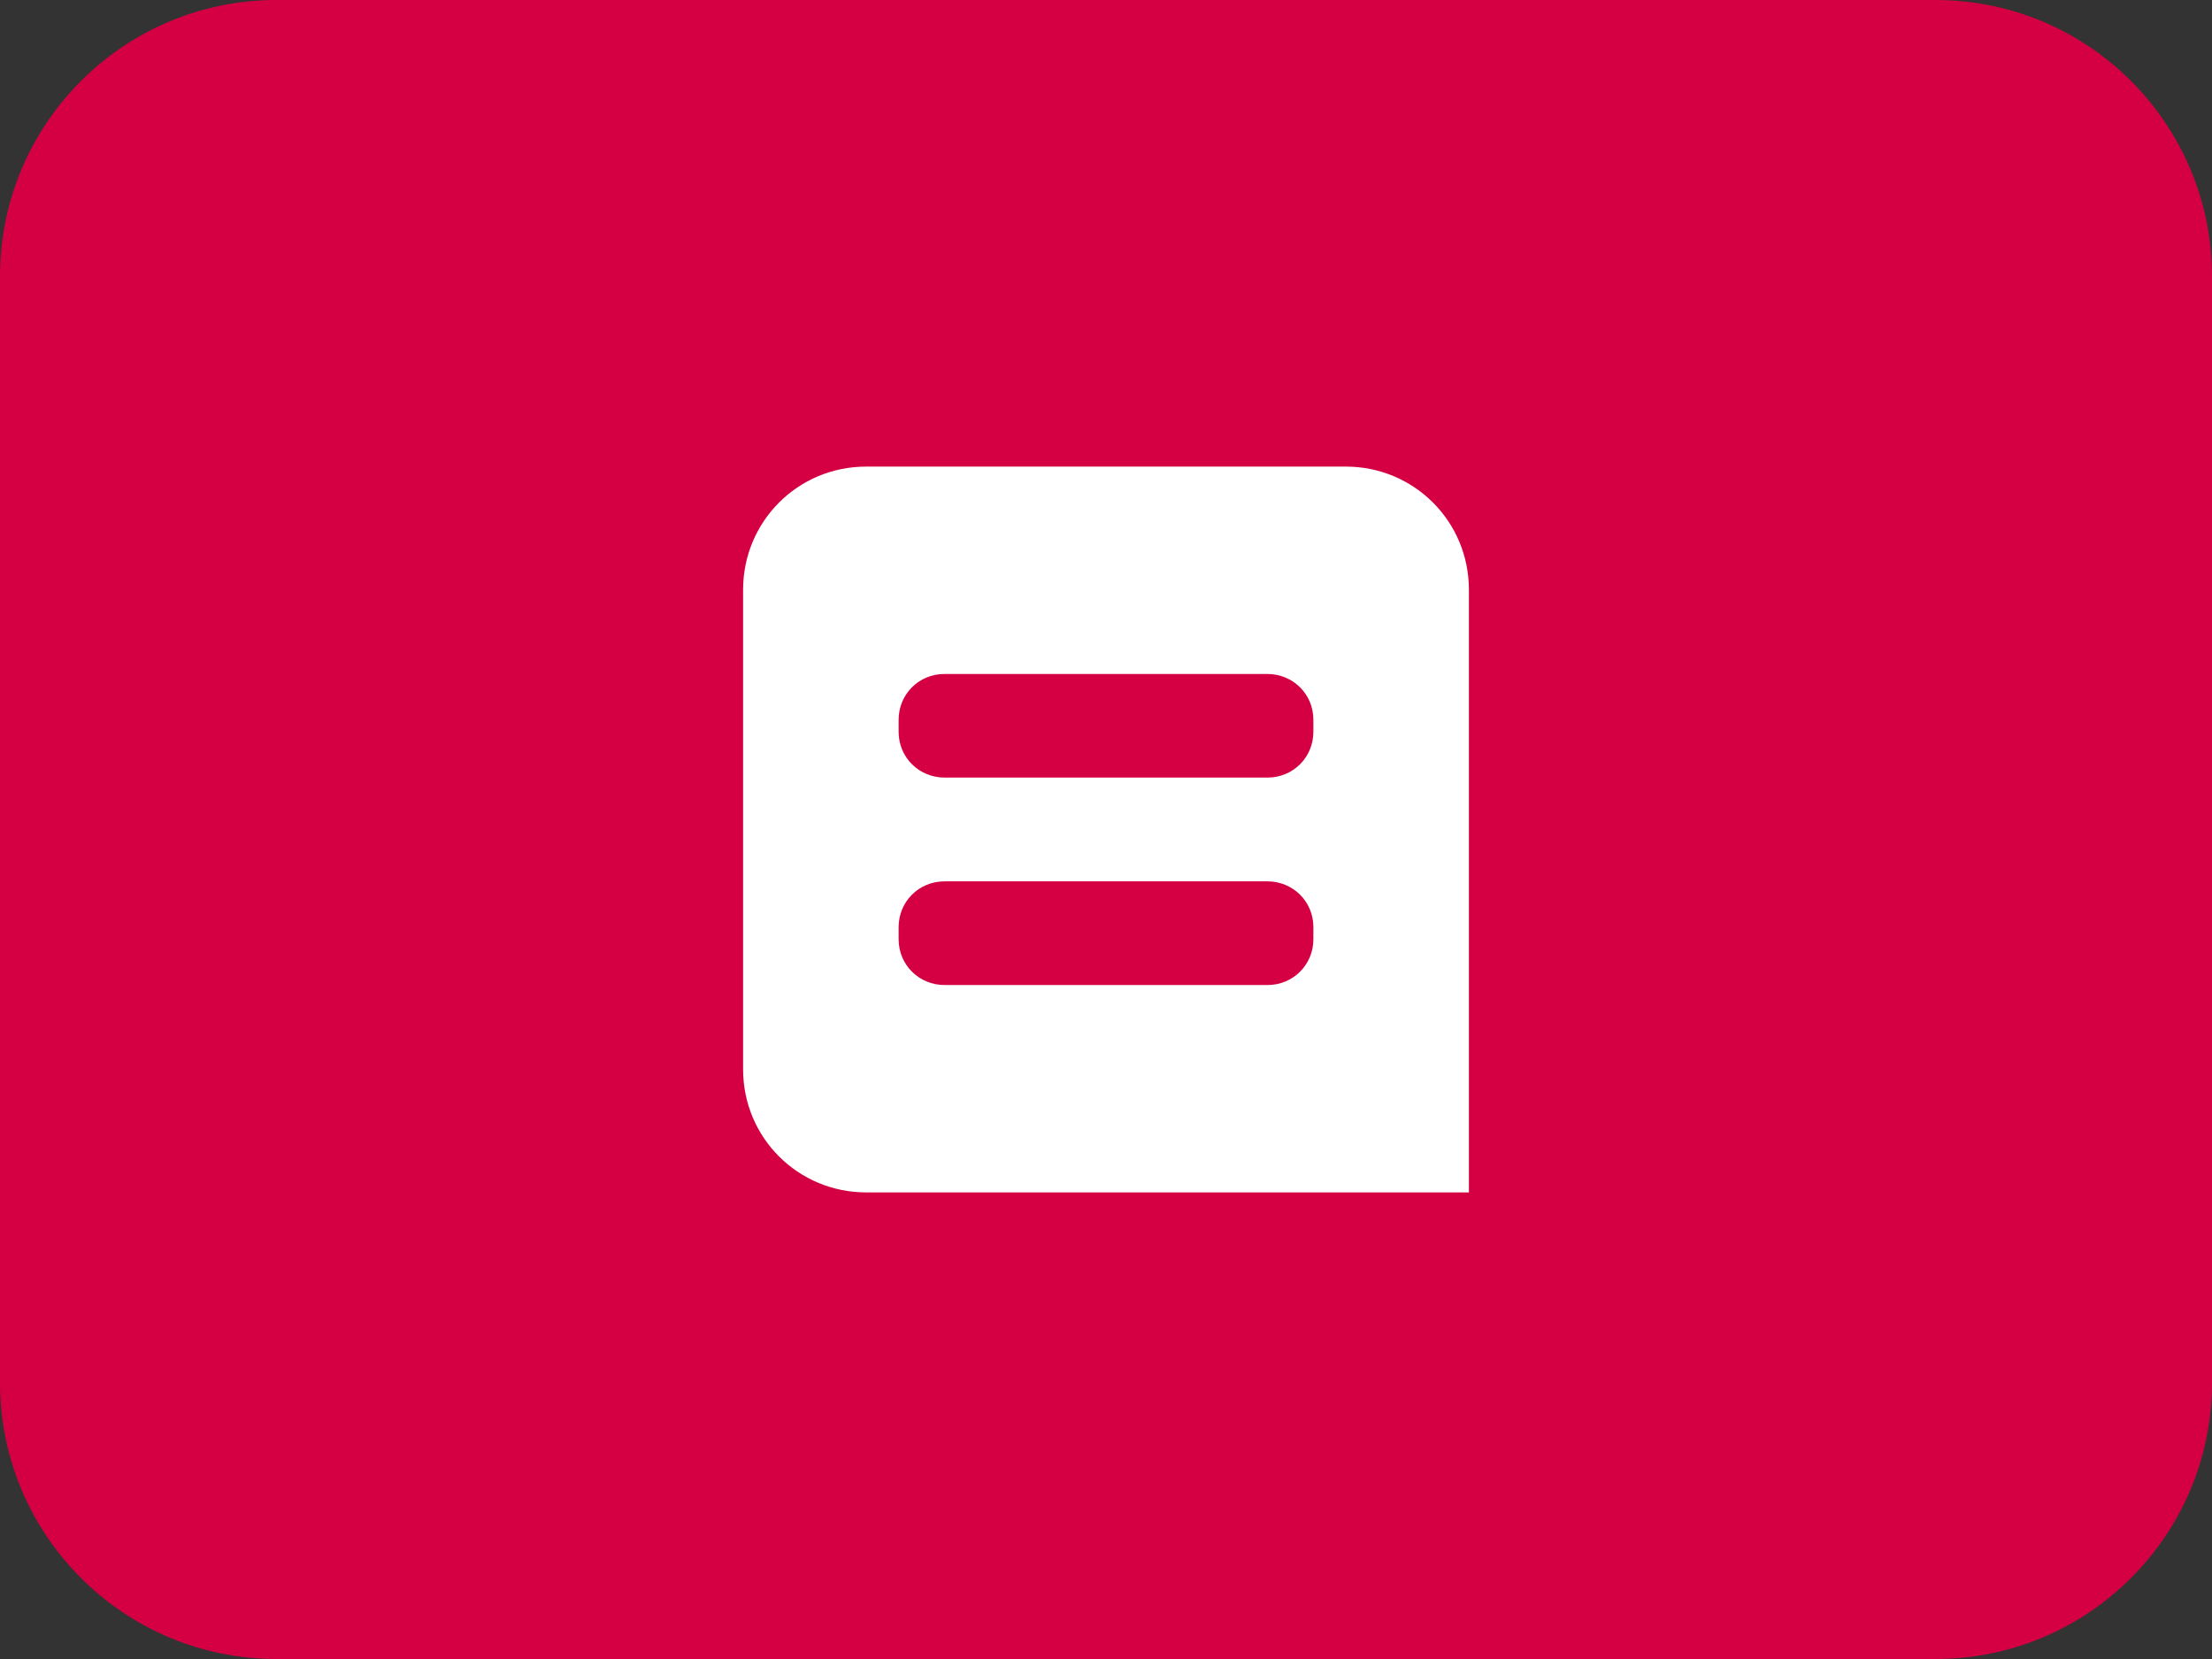 <svg width="32" height="24" viewBox="0 0 32 24" fill="none" xmlns="http://www.w3.org/2000/svg"><rect x="0" y="0" width="32" height="24" fill="#333333" stroke="none"/><path d="M28 0H4C1.791.0.0 1.791.0 4V20c0 2.209 1.791 4 4 4H28c2.209.0 4-1.791 4-4V4c0-2.209-1.791-4-4-4z" fill="#d50043"/><path fill-rule="evenodd" clip-rule="evenodd" d="M0 1.781C0 .797.789.0 1.781.0H8.719C9.703.0 10.5.789 10.5 1.781V10.5H1.781C.797 10.5.0 9.711.0 8.719V1.781zM2.25 3.662v.175c0 .373.298.662.665.662H7.585c.376.0.665-.297.665-.662V3.662C8.25 3.289 7.952 3 7.585 3H2.915C2.539 3 2.25 3.297 2.25 3.662zm0 3V6.838C2.25 7.211 2.548 7.5 2.915 7.5H7.585c.376.0.665-.297.665-.662V6.662C8.25 6.289 7.952 6 7.585 6H2.915C2.539 6 2.25 6.297 2.25 6.662z" transform="translate(10.75 6.75)" fill="#fff"/></svg>